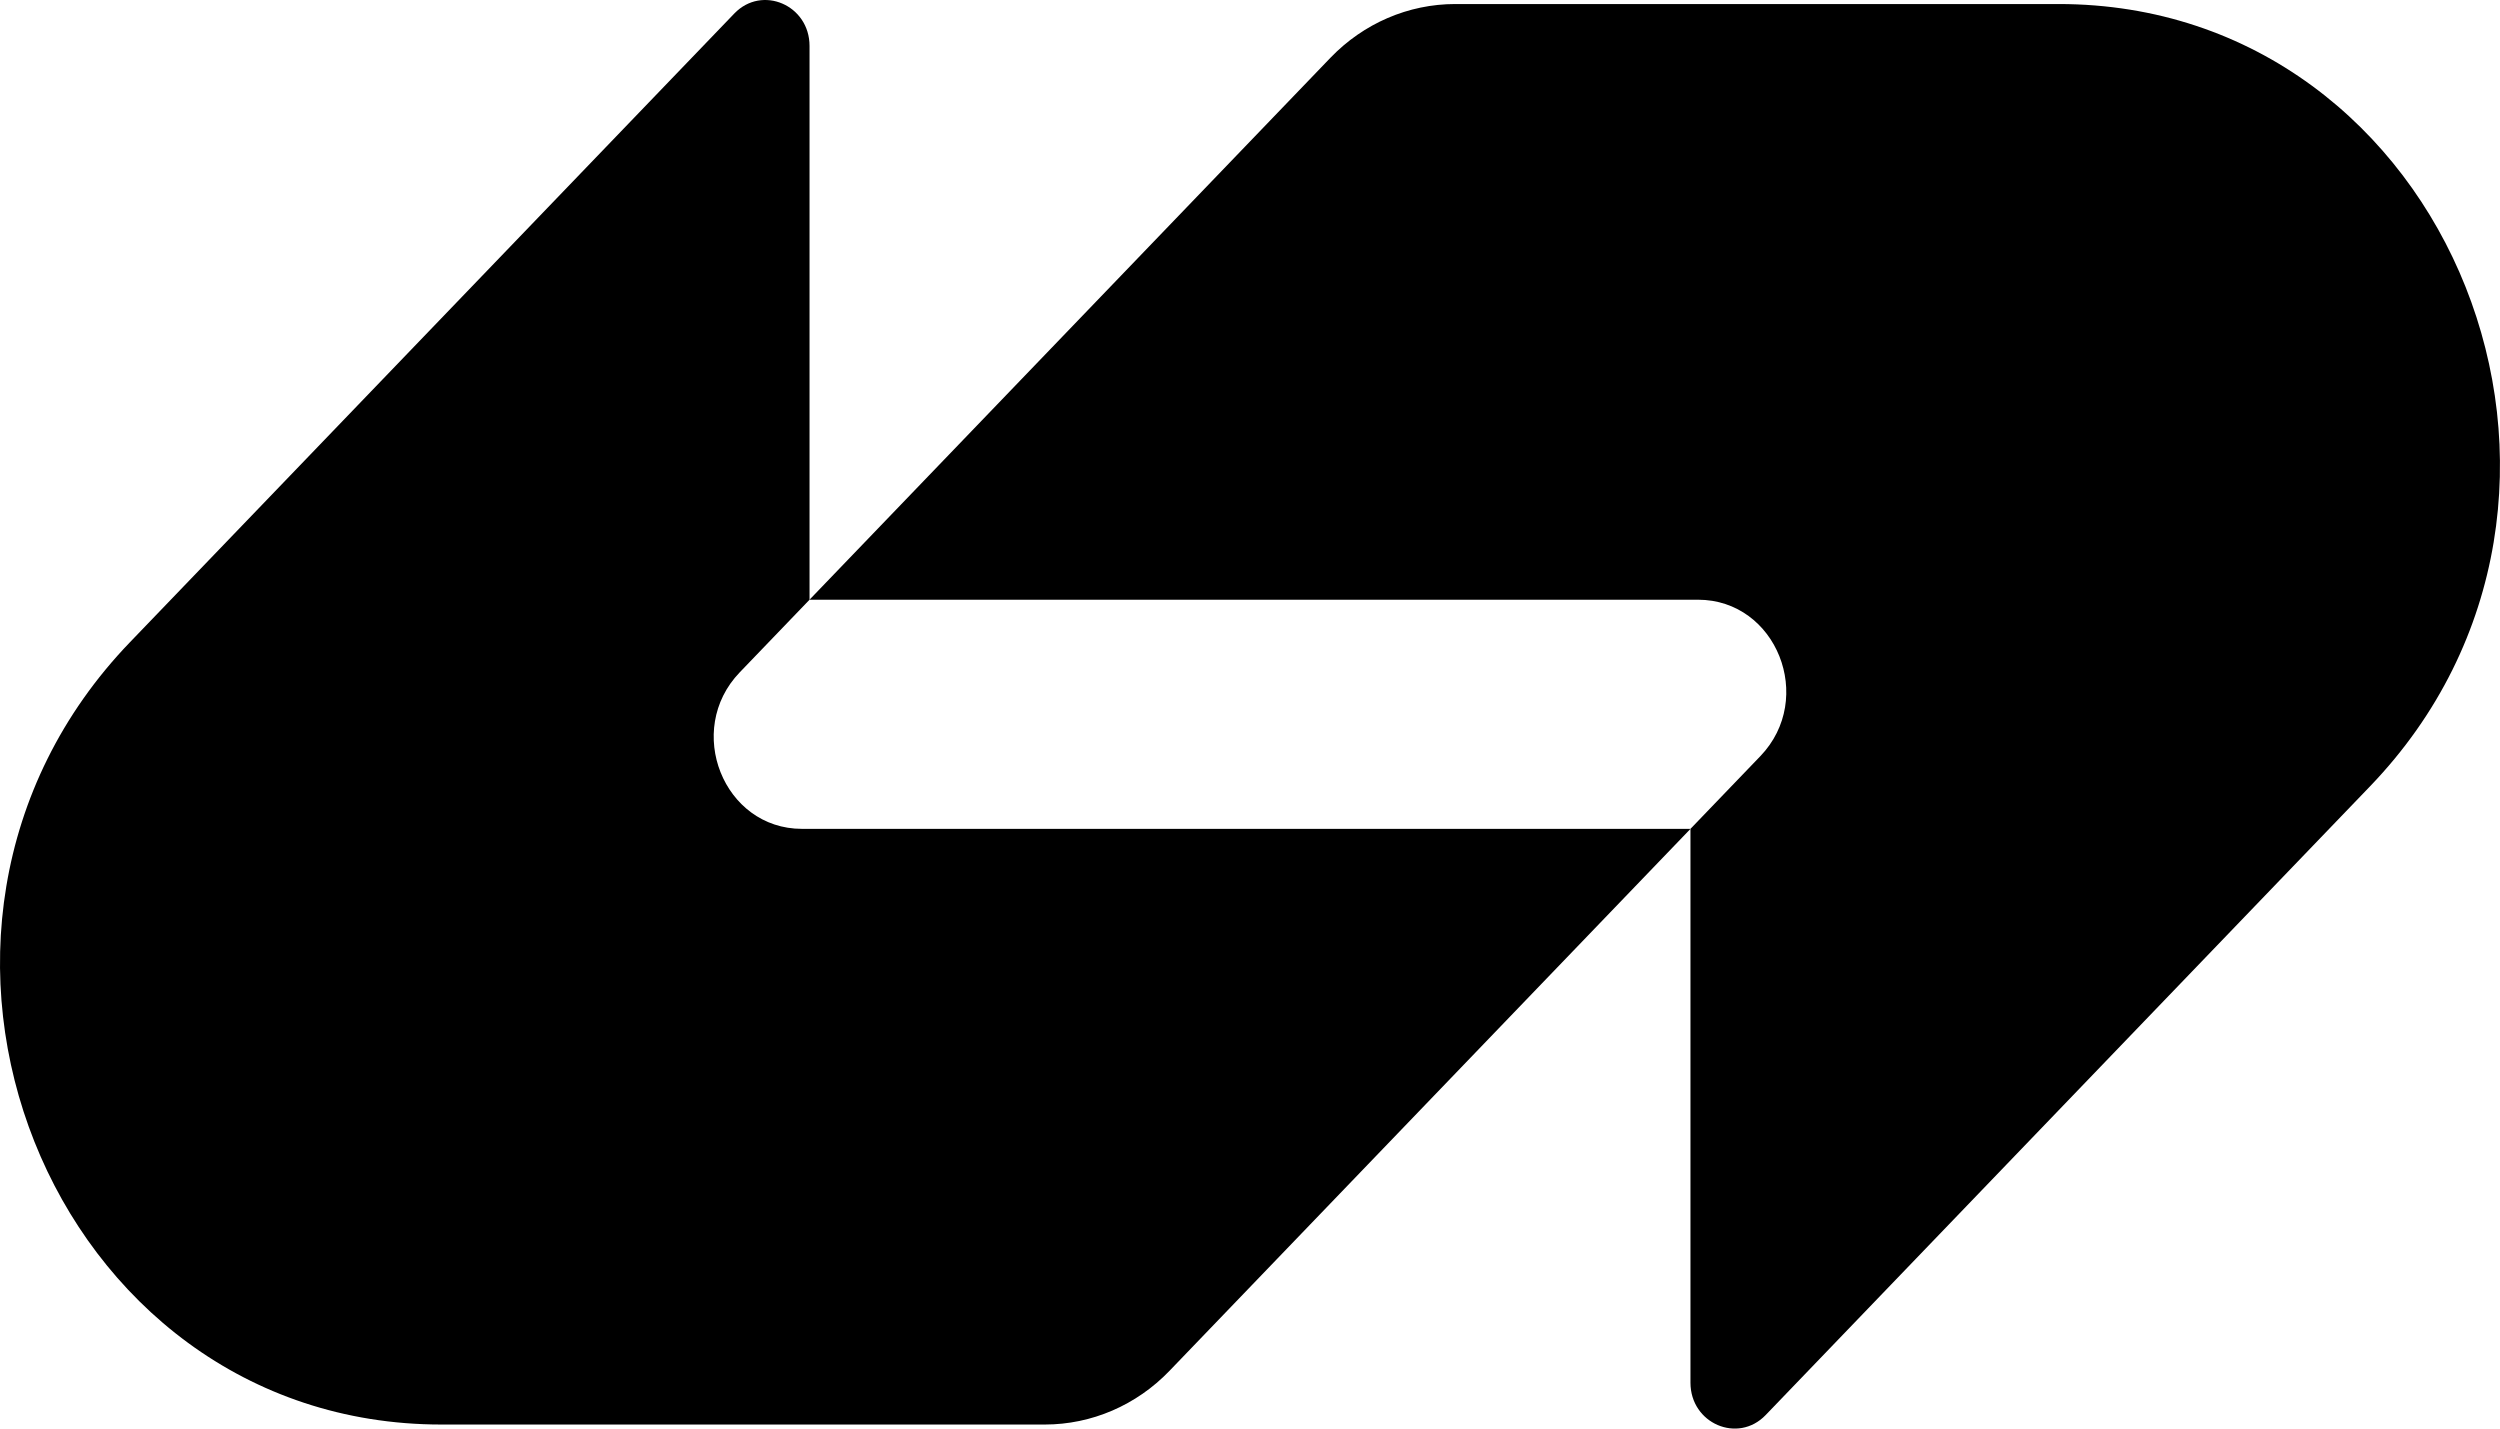 <svg width="70" height="40" viewBox="0 0 70 40" fill="none" xmlns="http://www.w3.org/2000/svg">
<g clip-path="url(#clip0_16823_571)">
<path d="M37.254 1.616C38.18 0.654 39.436 0.113 40.745 0.113C46.631 0.113 52.179 0.113 57.642 0.113C68.629 0.113 74.132 13.933 66.362 22.016L49.438 39.622C48.661 40.43 47.333 39.858 47.333 38.715V23.208L49.289 21.173C50.843 19.556 49.742 16.792 47.544 16.792H22.666L37.254 1.616Z" fill="black"/>
<path d="M32.745 38.384C31.82 39.347 30.563 39.887 29.255 39.887C23.368 39.887 17.821 39.887 12.358 39.887C1.37 39.887 -4.132 26.067 3.637 17.984L20.561 0.378C21.338 -0.43 22.667 0.143 22.667 1.286L22.667 16.792L20.711 18.827C19.157 20.444 20.257 23.208 22.455 23.208L47.334 23.208L32.745 38.384Z" fill="black"/>
</g>
<defs>
<clipPath id="clip0_16823_571">
<rect width="70" height="40" fill="white"/>
</clipPath>
</defs>
</svg>
